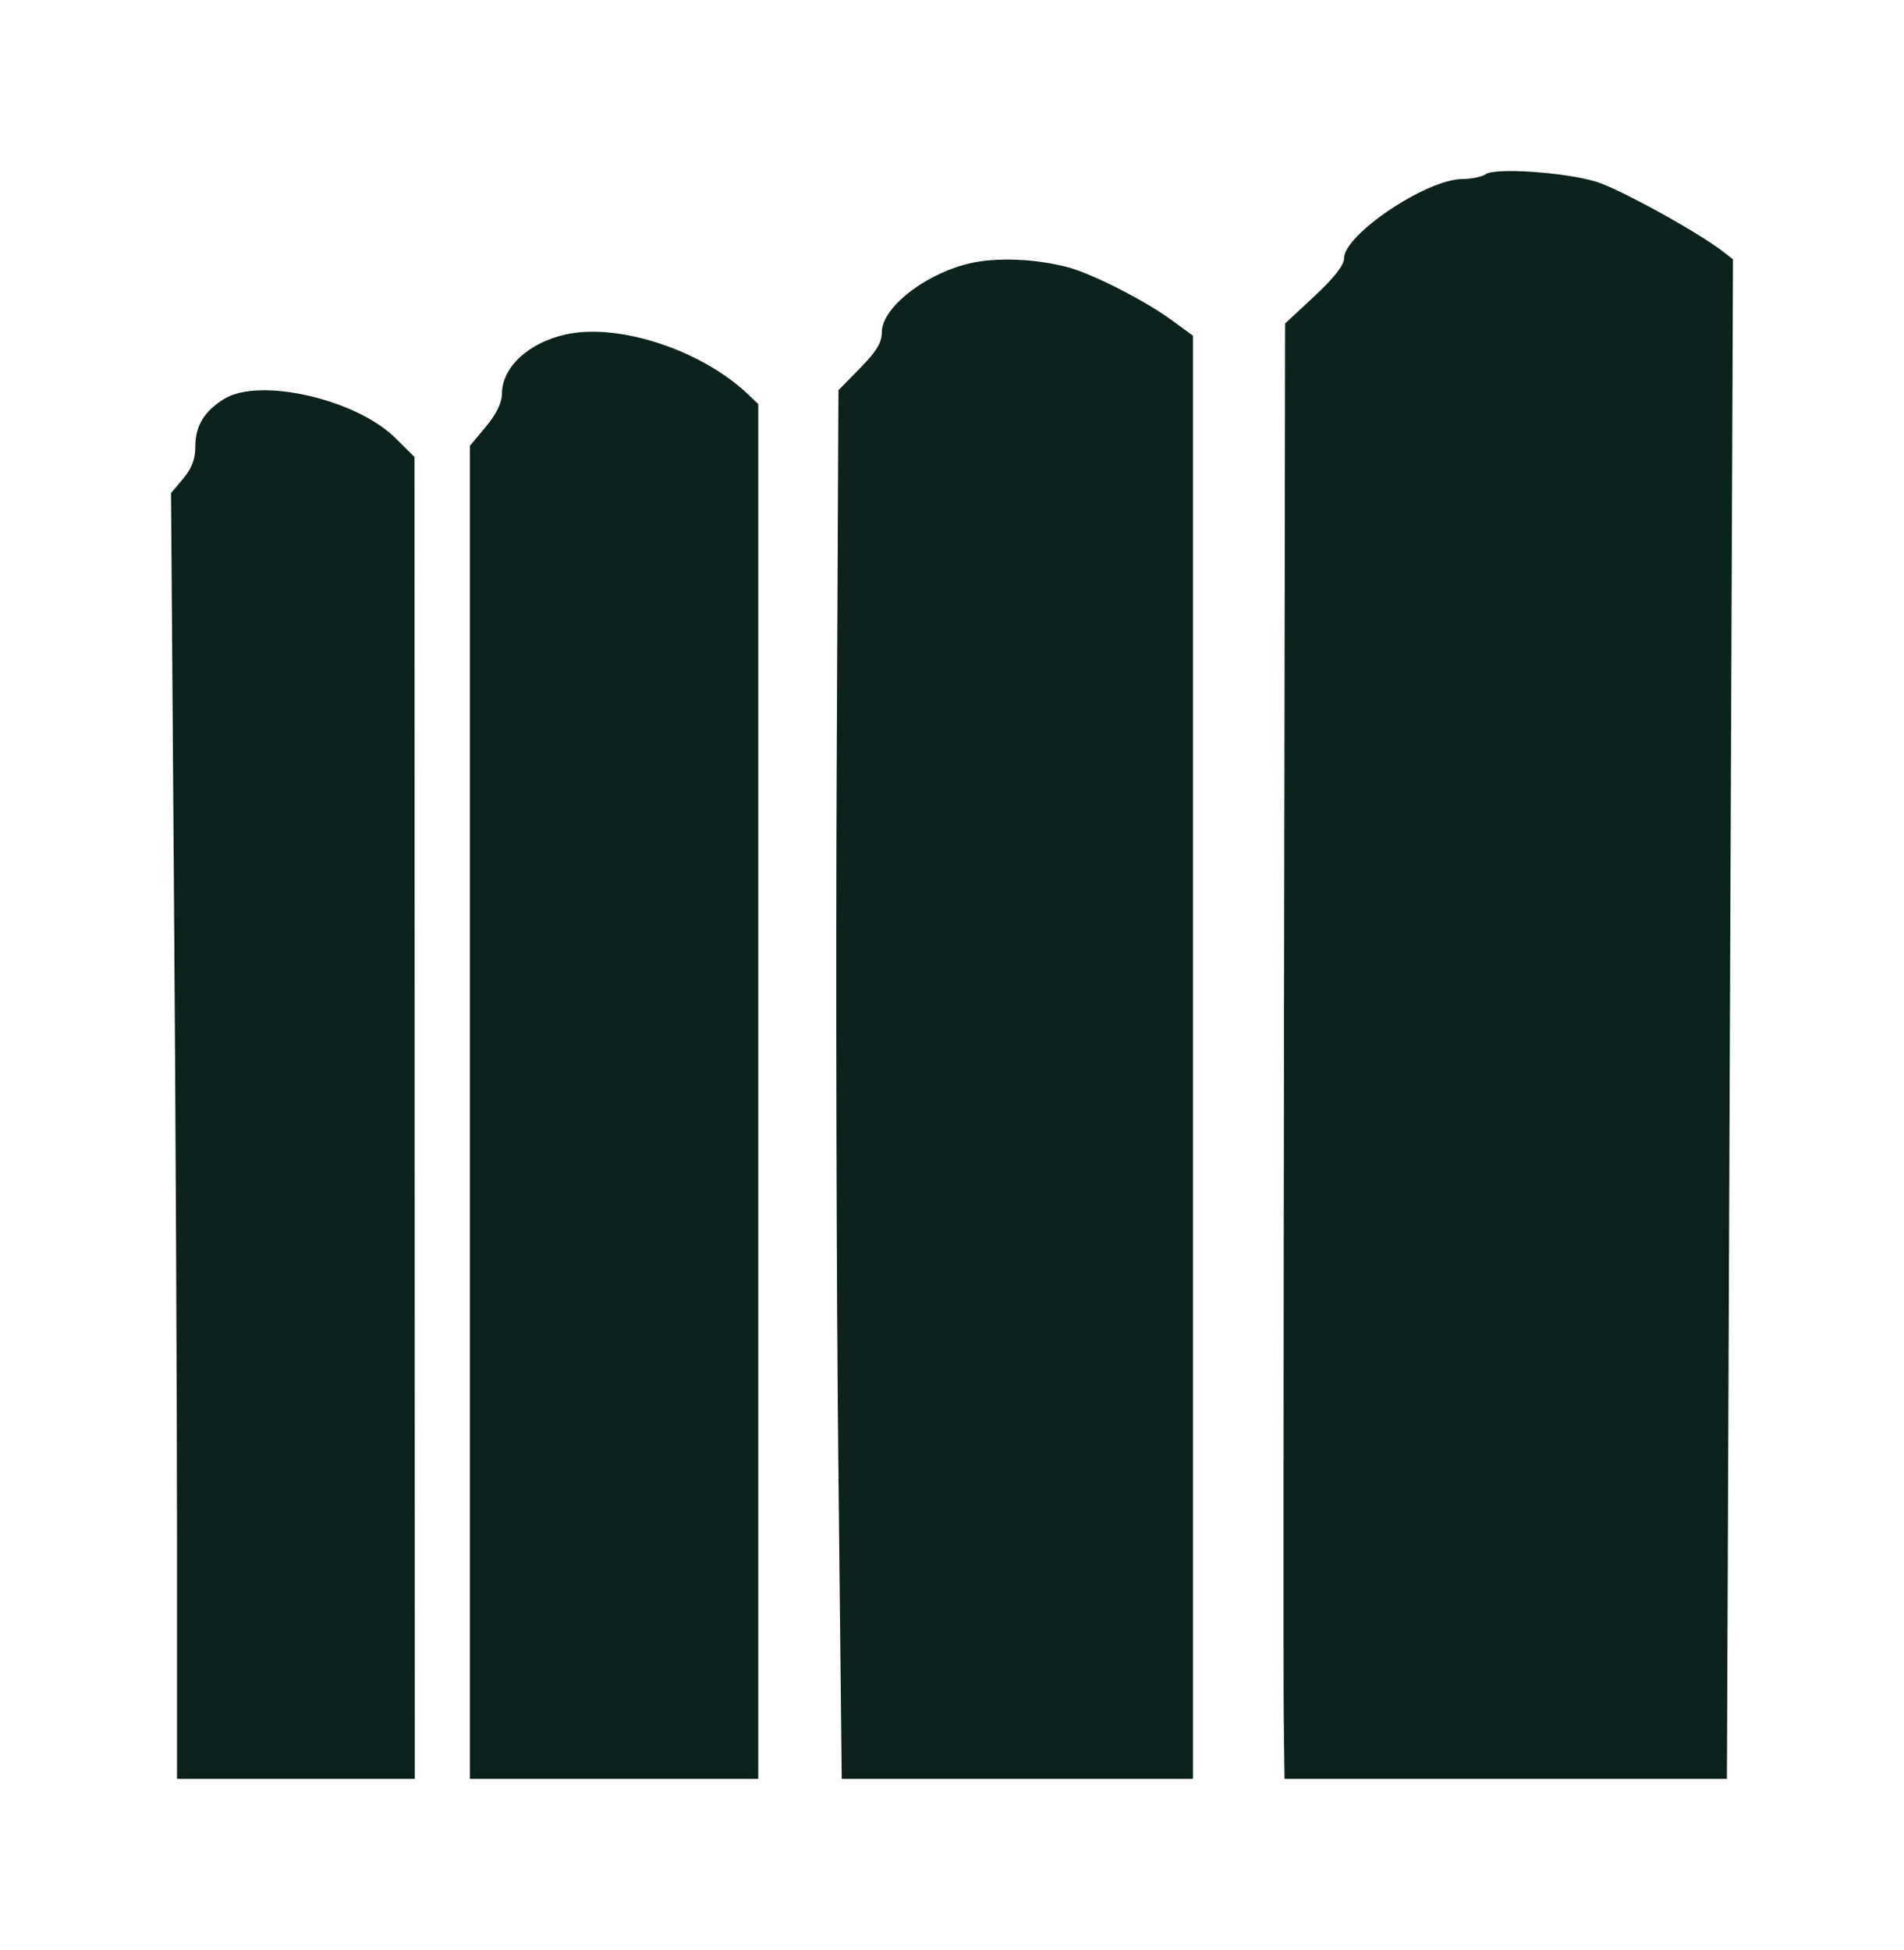 <?xml version="1.0" encoding="UTF-8"?> <svg xmlns="http://www.w3.org/2000/svg" width="167" height="171" viewBox="0 0 167 171" fill="none"><g filter="url(#filter0_f_253_659)"><path fill-rule="evenodd" clip-rule="evenodd" d="M130.327 15.272C129.996 15.503 129.066 15.695 128.261 15.699C125.124 15.712 117.875 20.574 117.891 22.654C117.896 23.236 117.003 24.377 115.308 25.956L112.717 28.367L112.626 87.058C112.575 119.338 112.563 148.056 112.6 150.875L112.666 156H132.067H151.469L151.734 89.371L152 22.741L151.098 22.042C148.876 20.32 141.965 16.523 139.961 15.923C137.218 15.101 131.159 14.692 130.327 15.272ZM85.881 22.935C81.801 23.553 77.343 26.793 77.343 29.139C77.343 30.043 76.861 30.84 75.441 32.283L73.54 34.216L73.387 67.27C73.302 85.45 73.367 112.851 73.53 128.162L73.827 156H89.232H104.638V92.72V29.441L102.731 28.048C100.364 26.319 95.705 23.958 93.586 23.414C91.079 22.77 88.162 22.588 85.881 22.935ZM49.646 29.323C46.368 30.042 44.026 32.208 44.026 34.522C44.026 35.312 43.541 36.31 42.621 37.412L41.217 39.096V97.548V156H53.861H66.505V95.717V35.434L65.602 34.573C61.54 30.703 54.265 28.309 49.646 29.323ZM19.688 34.968C17.921 36.046 17.133 37.338 17.133 39.152C17.133 40.257 16.821 41.083 16.066 41.977L15 43.241L15.263 79.019C15.408 98.696 15.527 124.067 15.527 135.398L15.527 156H25.955H36.383L36.37 98.039L36.358 40.078L34.673 38.408C31.246 35.011 22.794 33.071 19.688 34.968Z" fill="#0B231C"></path></g><defs><filter id="filter0_f_253_659" x="0" y="0" width="167" height="171" filterUnits="userSpaceOnUse" color-interpolation-filters="sRGB"><feFlood flood-opacity="0" result="BackgroundImageFix"></feFlood><feBlend mode="normal" in="SourceGraphic" in2="BackgroundImageFix" result="shape"></feBlend><feGaussianBlur stdDeviation="7.5" result="effect1_foregroundBlur_253_659"></feGaussianBlur></filter></defs></svg> 